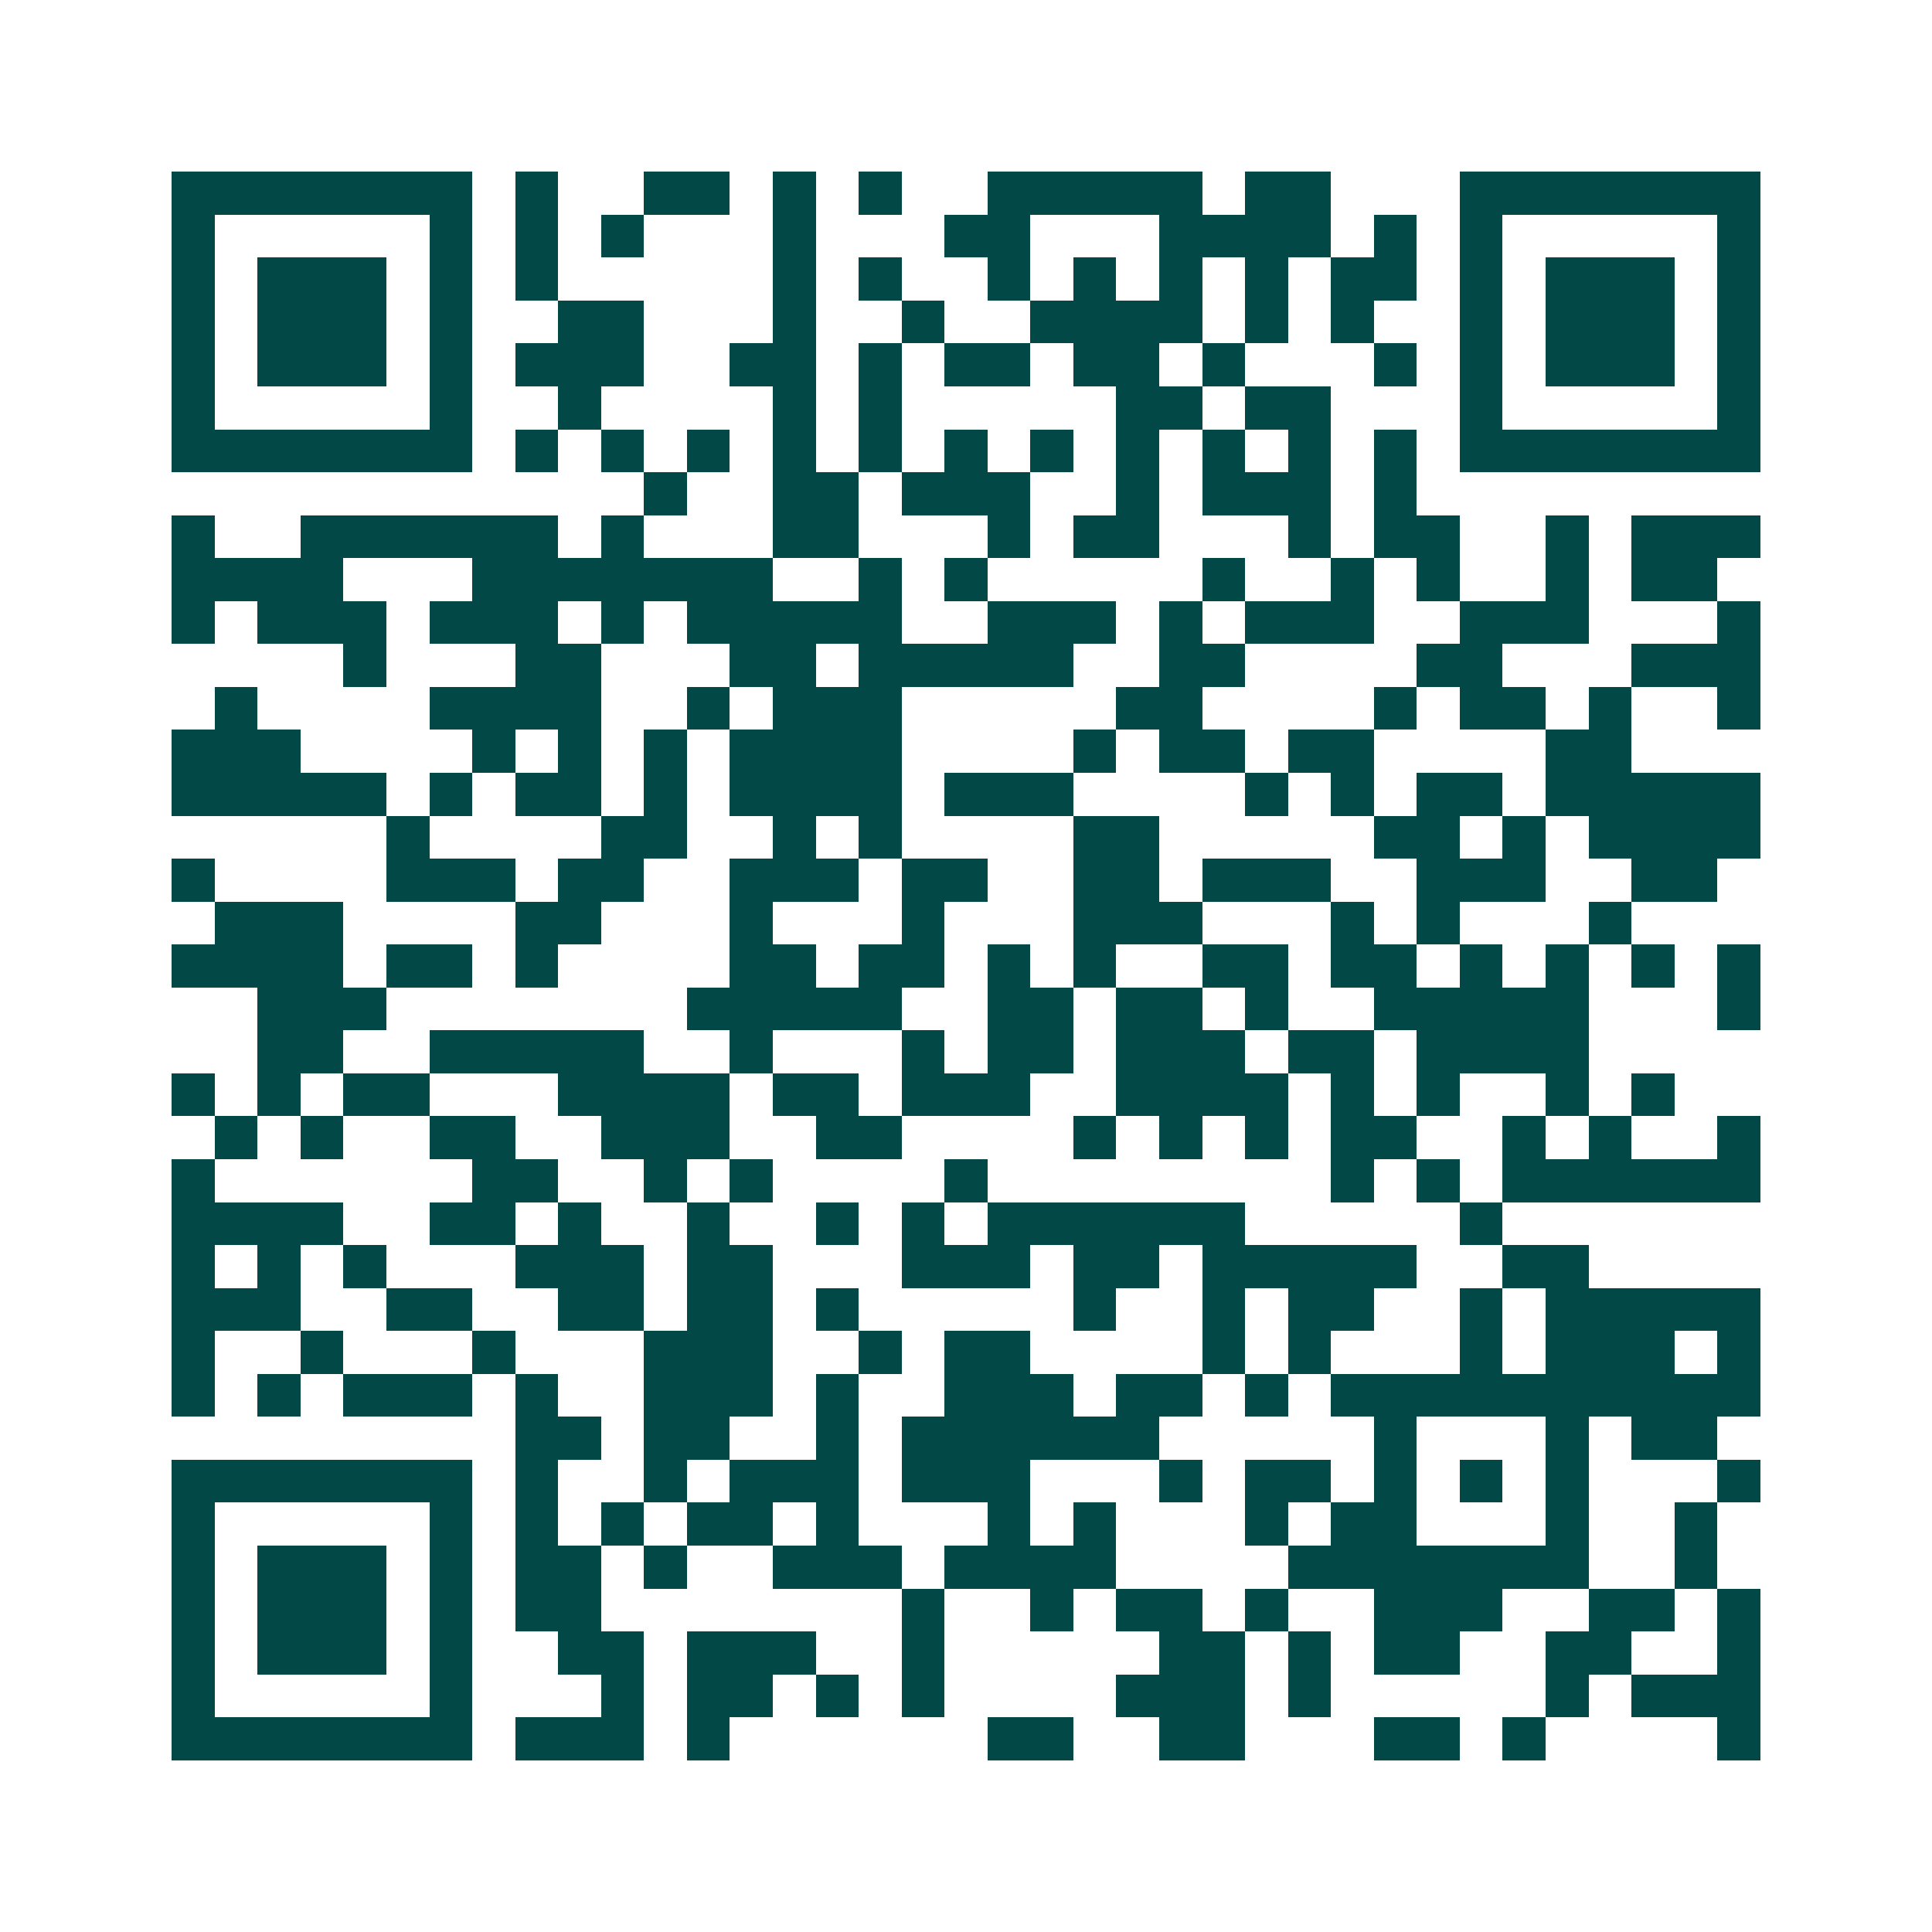 <svg xmlns="http://www.w3.org/2000/svg" width="200" height="200" viewBox="0 0 45 45" shape-rendering="crispEdges"><path fill="#ffffff" d="M0 0h45v45H0z"/><path stroke="#014847" d="M4 4.5h7m1 0h1m2 0h2m1 0h1m1 0h1m2 0h5m1 0h2m3 0h7M4 5.5h1m5 0h1m1 0h1m1 0h1m3 0h1m3 0h2m3 0h4m1 0h1m1 0h1m5 0h1M4 6.5h1m1 0h3m1 0h1m1 0h1m5 0h1m1 0h1m2 0h1m1 0h1m1 0h1m1 0h1m1 0h2m1 0h1m1 0h3m1 0h1M4 7.5h1m1 0h3m1 0h1m2 0h2m3 0h1m2 0h1m2 0h4m1 0h1m1 0h1m2 0h1m1 0h3m1 0h1M4 8.5h1m1 0h3m1 0h1m1 0h3m2 0h2m1 0h1m1 0h2m1 0h2m1 0h1m3 0h1m1 0h1m1 0h3m1 0h1M4 9.5h1m5 0h1m2 0h1m4 0h1m1 0h1m5 0h2m1 0h2m3 0h1m5 0h1M4 10.5h7m1 0h1m1 0h1m1 0h1m1 0h1m1 0h1m1 0h1m1 0h1m1 0h1m1 0h1m1 0h1m1 0h1m1 0h7M15 11.5h1m2 0h2m1 0h3m2 0h1m1 0h3m1 0h1M4 12.5h1m2 0h6m1 0h1m3 0h2m3 0h1m1 0h2m3 0h1m1 0h2m2 0h1m1 0h3M4 13.5h4m3 0h7m2 0h1m1 0h1m5 0h1m2 0h1m1 0h1m2 0h1m1 0h2M4 14.5h1m1 0h3m1 0h3m1 0h1m1 0h5m2 0h3m1 0h1m1 0h3m2 0h3m3 0h1M8 15.5h1m3 0h2m3 0h2m1 0h5m2 0h2m4 0h2m3 0h3M5 16.5h1m4 0h4m2 0h1m1 0h3m5 0h2m4 0h1m1 0h2m1 0h1m2 0h1M4 17.5h3m4 0h1m1 0h1m1 0h1m1 0h4m4 0h1m1 0h2m1 0h2m4 0h2M4 18.5h5m1 0h1m1 0h2m1 0h1m1 0h4m1 0h3m4 0h1m1 0h1m1 0h2m1 0h5M9 19.5h1m4 0h2m2 0h1m1 0h1m4 0h2m5 0h2m1 0h1m1 0h4M4 20.5h1m4 0h3m1 0h2m2 0h3m1 0h2m2 0h2m1 0h3m2 0h3m2 0h2M5 21.5h3m4 0h2m3 0h1m3 0h1m3 0h3m3 0h1m1 0h1m3 0h1M4 22.5h4m1 0h2m1 0h1m4 0h2m1 0h2m1 0h1m1 0h1m2 0h2m1 0h2m1 0h1m1 0h1m1 0h1m1 0h1M6 23.5h3m7 0h5m2 0h2m1 0h2m1 0h1m2 0h5m3 0h1M6 24.5h2m2 0h5m2 0h1m3 0h1m1 0h2m1 0h3m1 0h2m1 0h4M4 25.5h1m1 0h1m1 0h2m3 0h4m1 0h2m1 0h3m2 0h4m1 0h1m1 0h1m2 0h1m1 0h1M5 26.5h1m1 0h1m2 0h2m2 0h3m2 0h2m4 0h1m1 0h1m1 0h1m1 0h2m2 0h1m1 0h1m2 0h1M4 27.5h1m6 0h2m2 0h1m1 0h1m4 0h1m8 0h1m1 0h1m1 0h6M4 28.5h4m2 0h2m1 0h1m2 0h1m2 0h1m1 0h1m1 0h6m5 0h1M4 29.5h1m1 0h1m1 0h1m3 0h3m1 0h2m3 0h3m1 0h2m1 0h5m2 0h2M4 30.5h3m2 0h2m2 0h2m1 0h2m1 0h1m5 0h1m2 0h1m1 0h2m2 0h1m1 0h5M4 31.5h1m2 0h1m3 0h1m3 0h3m2 0h1m1 0h2m4 0h1m1 0h1m3 0h1m1 0h3m1 0h1M4 32.5h1m1 0h1m1 0h3m1 0h1m2 0h3m1 0h1m2 0h3m1 0h2m1 0h1m1 0h10M12 33.5h2m1 0h2m2 0h1m1 0h6m5 0h1m3 0h1m1 0h2M4 34.5h7m1 0h1m2 0h1m1 0h3m1 0h3m3 0h1m1 0h2m1 0h1m1 0h1m1 0h1m3 0h1M4 35.5h1m5 0h1m1 0h1m1 0h1m1 0h2m1 0h1m3 0h1m1 0h1m3 0h1m1 0h2m3 0h1m2 0h1M4 36.5h1m1 0h3m1 0h1m1 0h2m1 0h1m2 0h3m1 0h4m4 0h7m2 0h1M4 37.5h1m1 0h3m1 0h1m1 0h2m7 0h1m2 0h1m1 0h2m1 0h1m2 0h3m2 0h2m1 0h1M4 38.5h1m1 0h3m1 0h1m2 0h2m1 0h3m2 0h1m5 0h2m1 0h1m1 0h2m2 0h2m2 0h1M4 39.5h1m5 0h1m3 0h1m1 0h2m1 0h1m1 0h1m4 0h3m1 0h1m5 0h1m1 0h3M4 40.5h7m1 0h3m1 0h1m6 0h2m2 0h2m3 0h2m1 0h1m4 0h1"/></svg>
